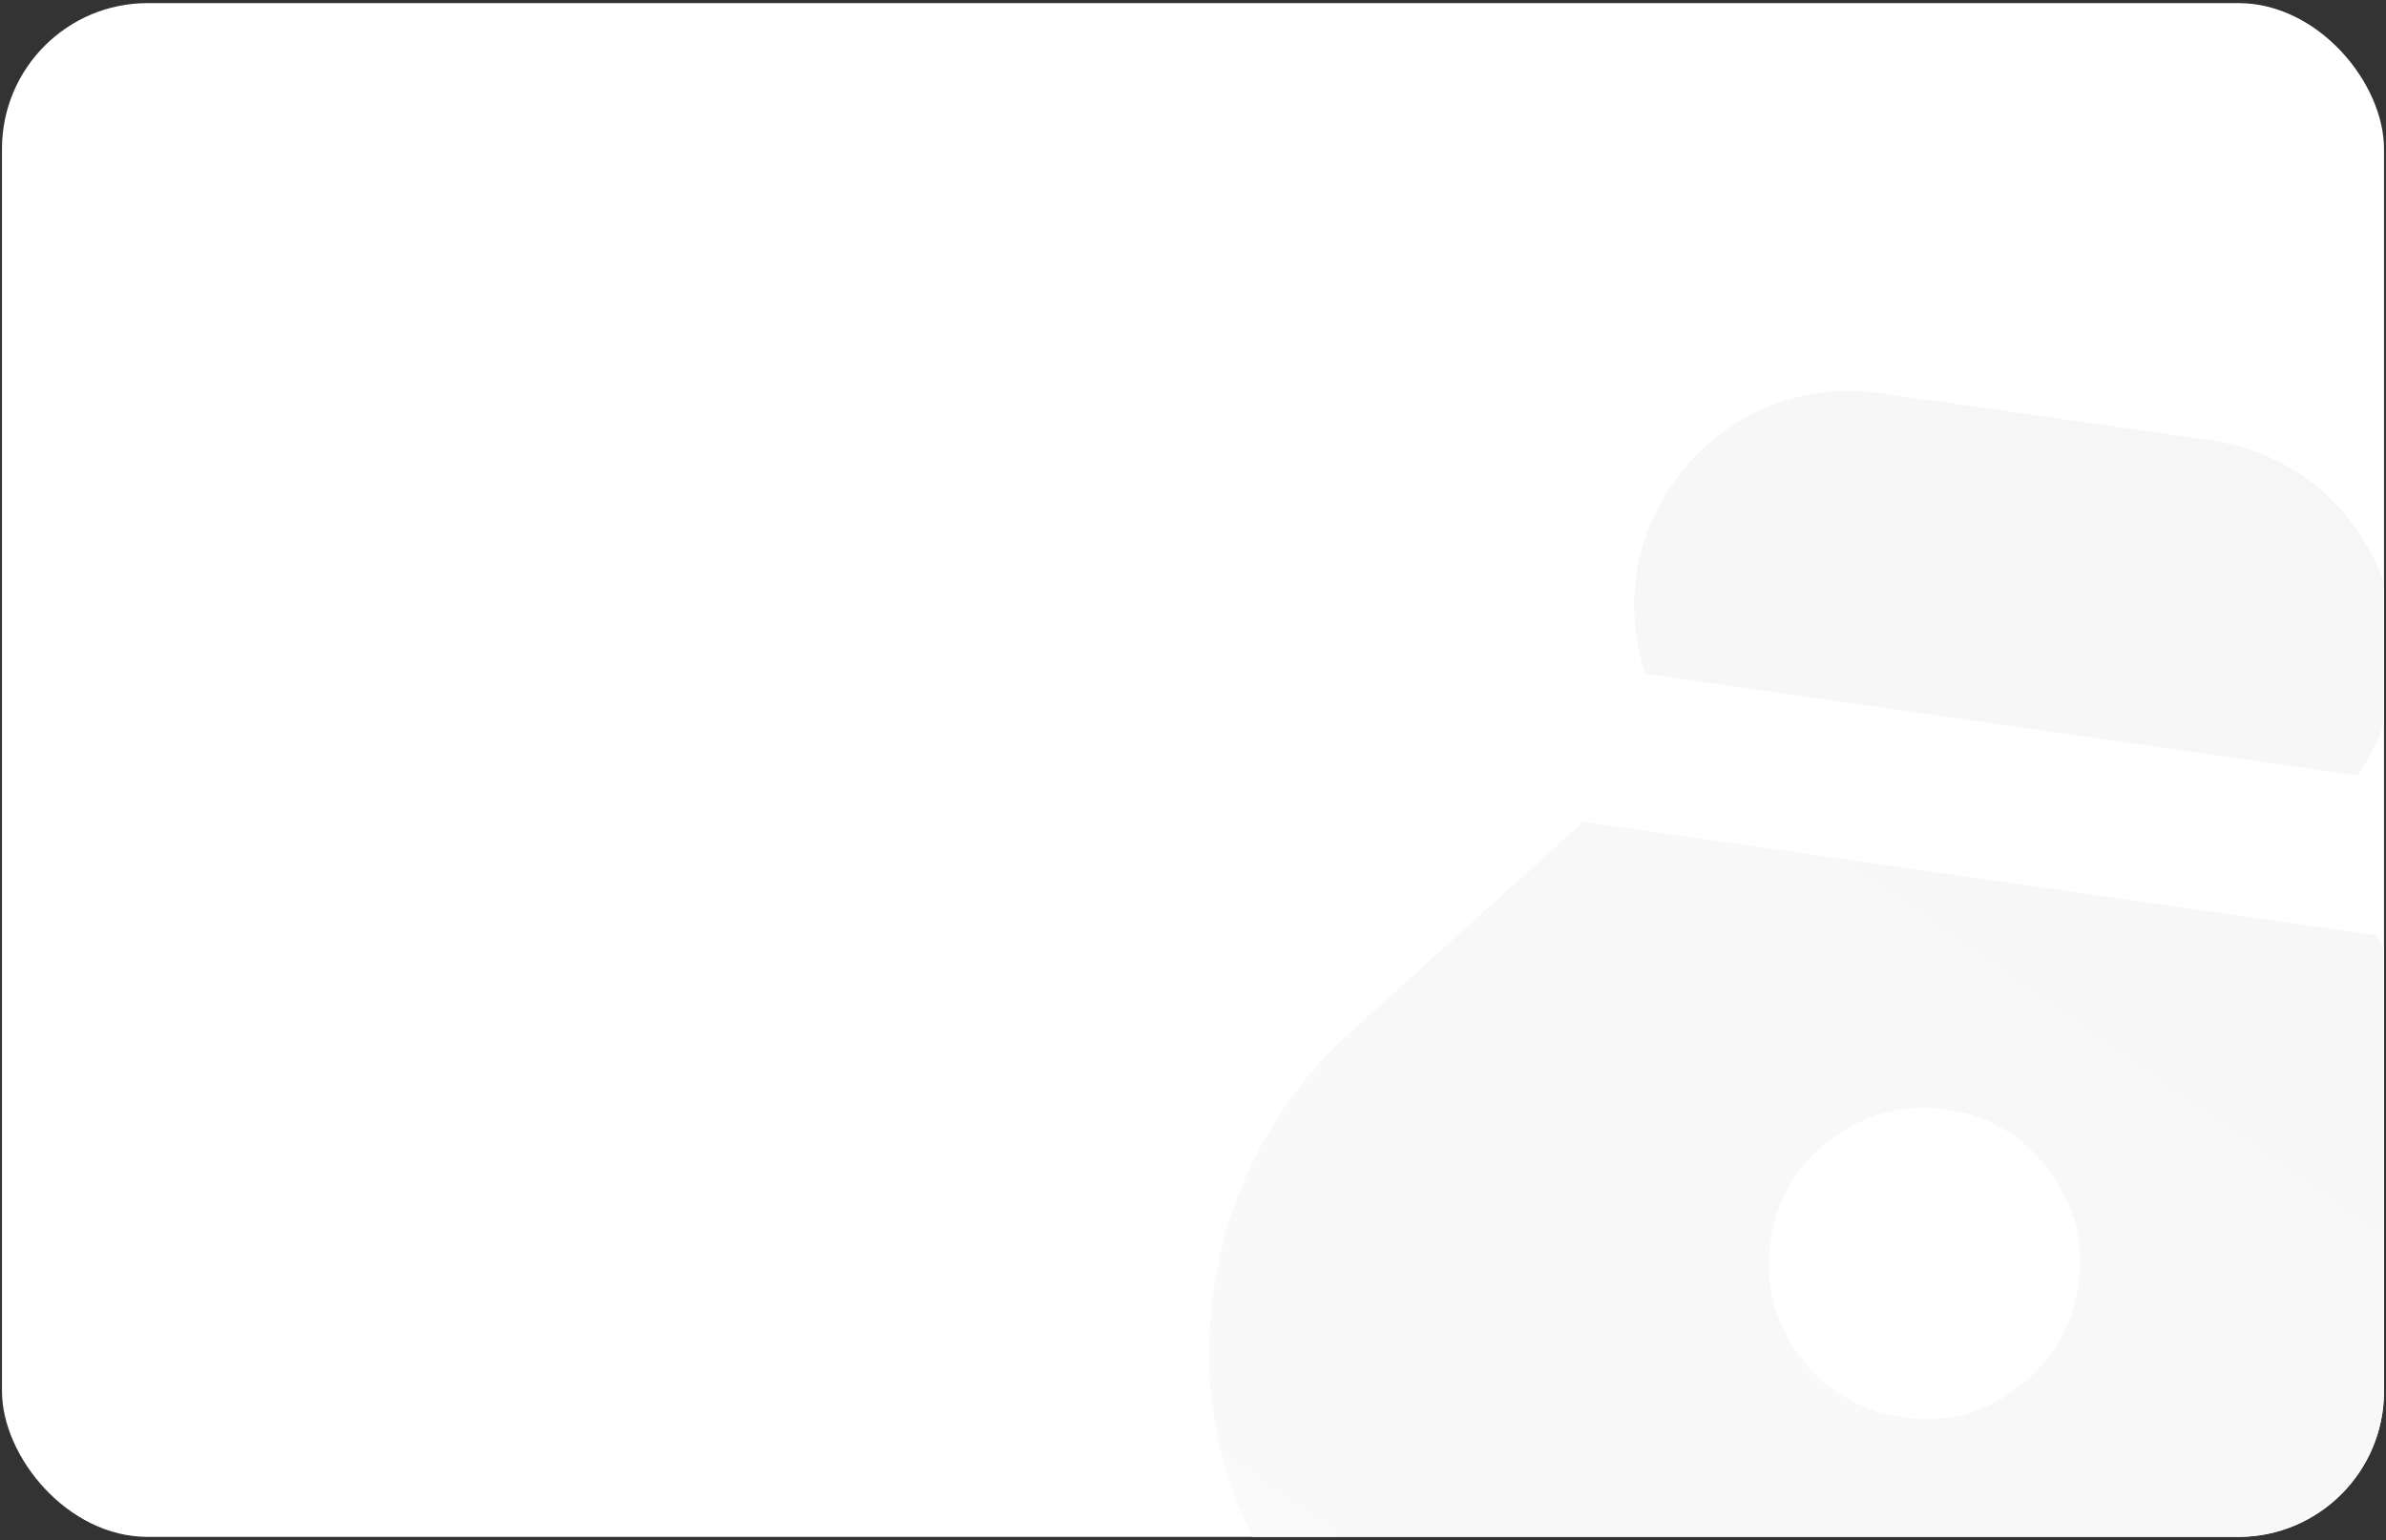 <?xml version="1.0" encoding="UTF-8"?> <svg xmlns="http://www.w3.org/2000/svg" width="601" height="388" viewBox="0 0 601 388" fill="none"><rect x="0" y="0" width="601" height="388" fill="#333333" stroke="none"/><g clip-path="url(#clip0_856_816)"><rect x="0.5" y="0.781" width="600" height="386.441" rx="36.715" fill="white"></rect><path d="M479.222 357.08C468.558 355.558 459.973 350.461 453.469 341.79C446.964 333.119 444.468 323.444 445.98 312.765C447.491 302.086 452.594 293.502 461.289 287.014C469.985 280.527 479.653 278.029 490.295 279.522C500.937 281.015 509.527 286.12 516.065 294.835C522.602 303.55 525.093 313.218 523.537 323.838C521.982 334.458 516.884 343.049 508.244 349.61C499.604 356.172 489.93 358.662 479.222 357.08ZM414.461 169.771L593.813 195.379V195.379C616.717 162.289 596.792 116.665 556.953 110.977L473.468 99.057C433.629 93.369 401.732 131.594 414.461 169.771V169.771ZM395.578 444.062L535.182 463.994C564.266 468.146 590.429 461.581 613.671 444.296C636.913 427.012 650.634 403.66 654.835 374.24C656.588 361.96 656.194 349.703 653.654 337.469C651.114 325.236 646.636 313.88 640.218 303.401L598.456 235.611L398.744 207.097L339.681 260.491C330.587 268.755 323.109 278.404 317.247 289.438C311.385 300.472 307.577 312.129 305.824 324.409C301.625 353.817 308.185 380.064 325.504 403.153C342.824 426.241 366.181 439.878 395.578 444.062Z" fill="url(#paint0_linear_856_816)"></path></g><defs><linearGradient id="paint0_linear_856_816" x1="594.043" y1="112.425" x2="46.544" y2="897.299" gradientUnits="userSpaceOnUse"><stop stop-color="#F6F6F6"></stop><stop offset="1" stop-color="white"></stop></linearGradient><clipPath id="clip0_856_816"><rect x="0.5" y="0.781" width="600" height="386.441" rx="36.715" fill="white"></rect></clipPath></defs></svg> 